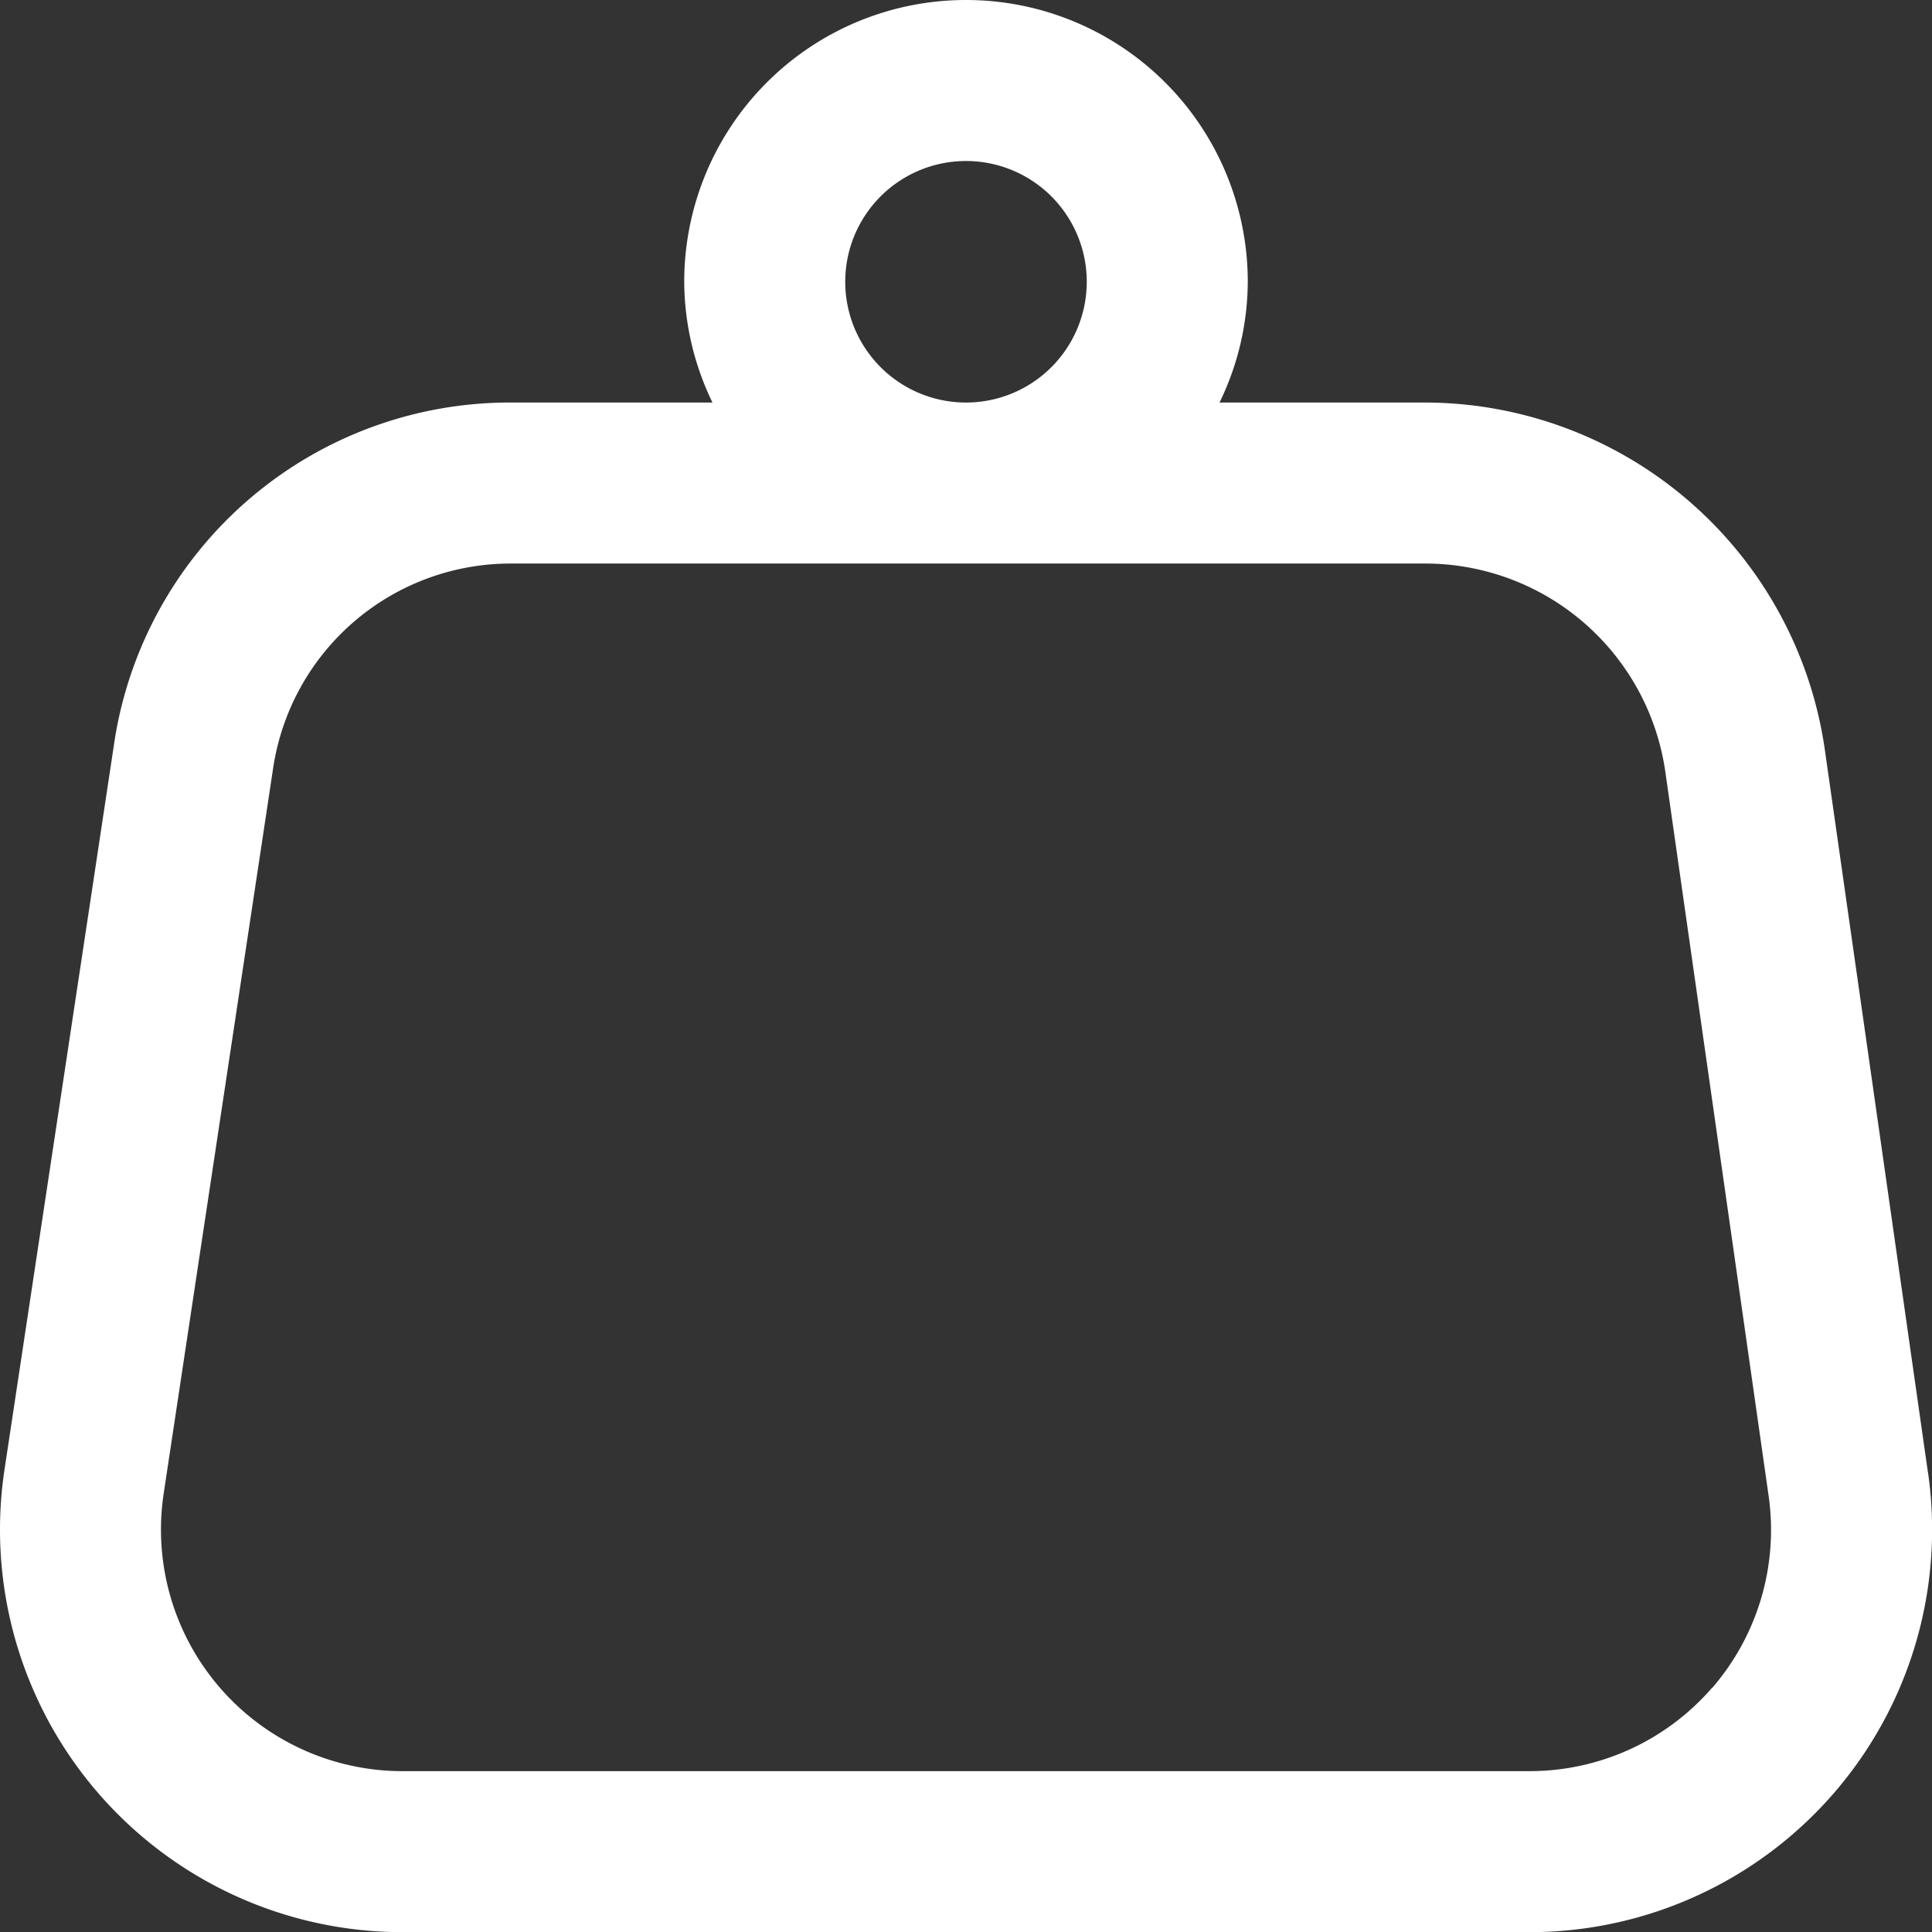 <svg xmlns="http://www.w3.org/2000/svg" width="23.998" height="24" viewBox="0 0 23.998 24">
  <rect x="0" y="0" width="23.998" height="24" fill="#333333" stroke="none"/>
  <path id="debt" d="M23.949,18.293l-1.284-9A5.026,5.026,0,0,0,17.715,5H15.149A3.45,3.45,0,0,0,15.5,3.5a3.5,3.5,0,0,0-7,0A3.464,3.464,0,0,0,8.851,5H6.36A4.97,4.97,0,0,0,1.416,9.254l-1.359,9A5,5,0,0,0,5,24H19a5,5,0,0,0,4.95-5.707ZM10.5,3.5A1.5,1.5,0,1,1,12,5,1.5,1.5,0,0,1,10.5,3.5ZM21.266,20.966A3,3,0,0,1,19,22H5a3,3,0,0,1-2.966-3.447l1.358-9A2.983,2.983,0,0,1,6.36,7H17.715a3.014,3.014,0,0,1,2.97,2.576l1.284,9a3,3,0,0,1-.7,2.39Z" transform="translate(-0.001)" fill="#fff"/>
</svg>
